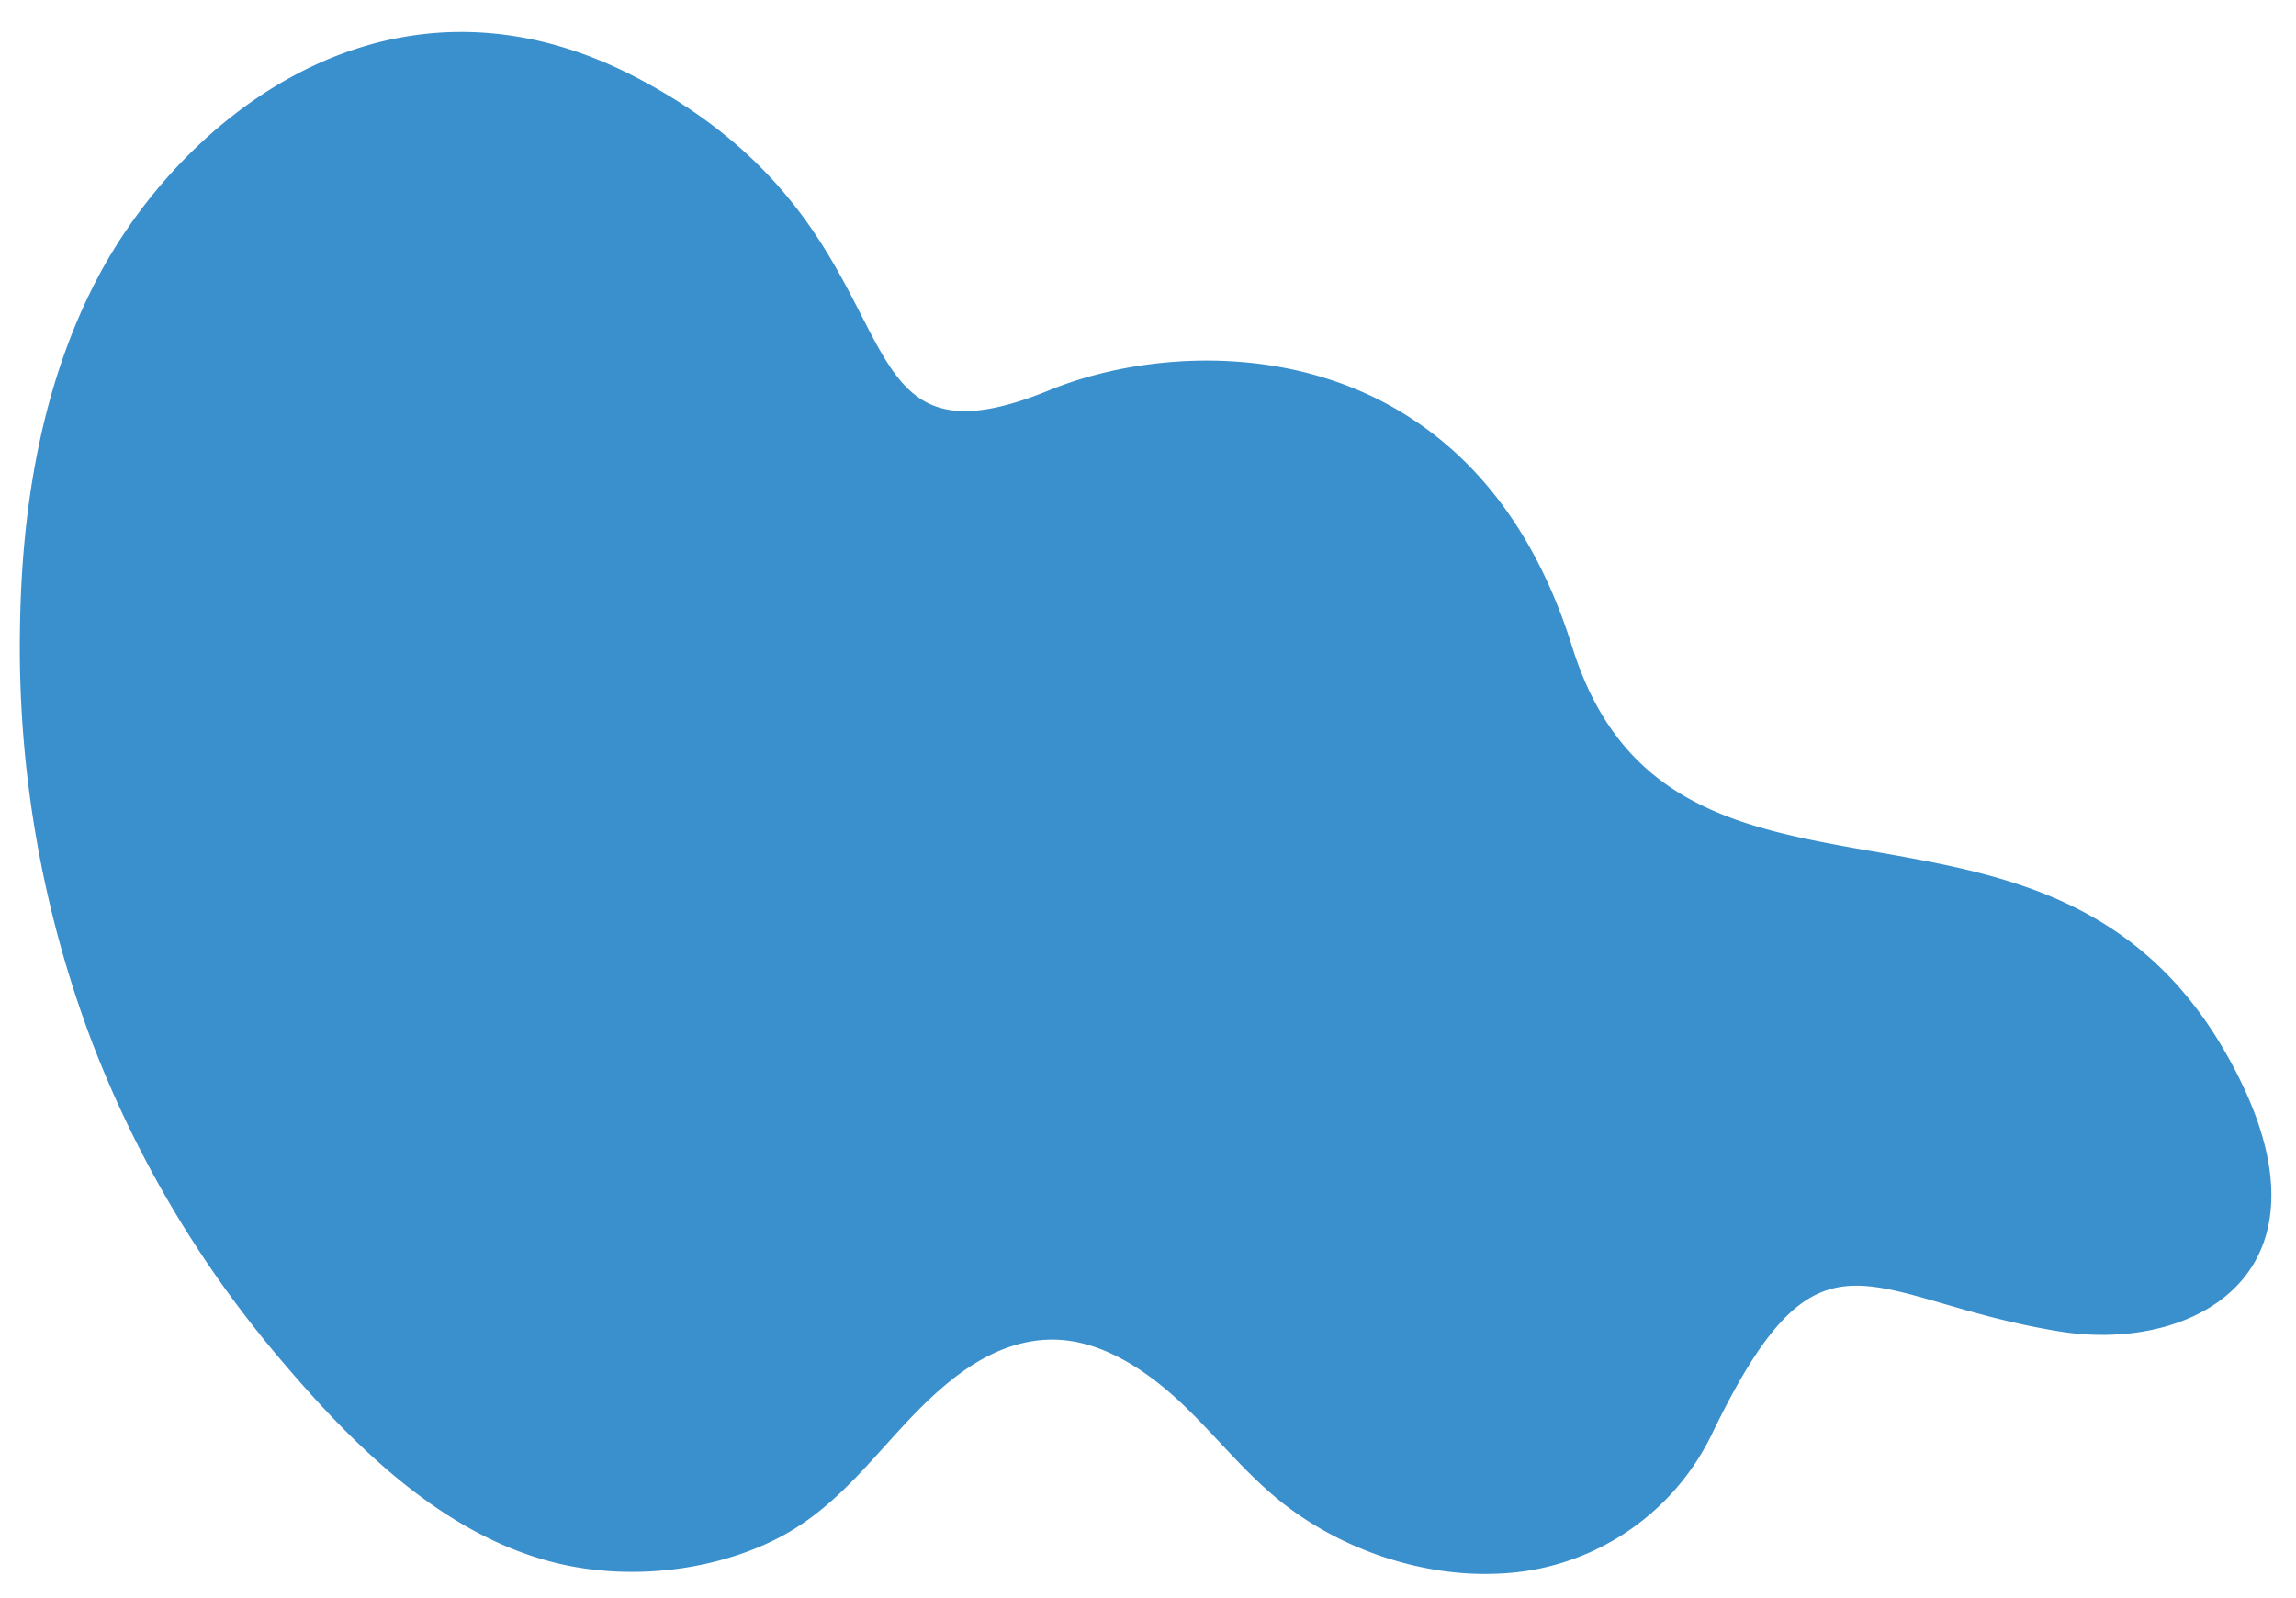 <svg id="Layer_1" data-name="Layer 1" xmlns="http://www.w3.org/2000/svg" viewBox="0 0 441.481 307.244"><defs><style>.cls-1{fill:#3a8fcd;}</style></defs><path class="cls-1" d="M427.823,202.212c24.051,41.785-5.287,58.063-31.755,53.807-37.497-6.031-45.805-23.946-66.811,19.554a47.635,47.635,0,0,1-41.588,27.025c-14.16.59-30.082-4.58-41.974-14.34-6.616-5.429-11.827-12.027-17.942-17.901-6.116-5.873-13.736-11.272-21.889-12.5-7.853-1.183-14.784,1.721-20.275,5.534-13.204,9.171-20.476,23.885-34.941,31.813-12.192,6.682-29.984,9.38-46.139,4.691-21.147-6.139-37.856-23.402-51.199-39.233a210.401,210.401,0,0,1-35.535-60.09A214.499,214.499,0,0,1,3.855,120.096c.38-23.406,4.358-46.295,14.591-66.051,16.181-31.247,56.373-64.087,104.105-39.05,57.467,30.143,34.459,78.341,79.289,60.012,26.826-10.967,81.467-11.475,100.464,49.367C321.299,185.215,393.185,142.035,427.823,202.212Z"/></svg>